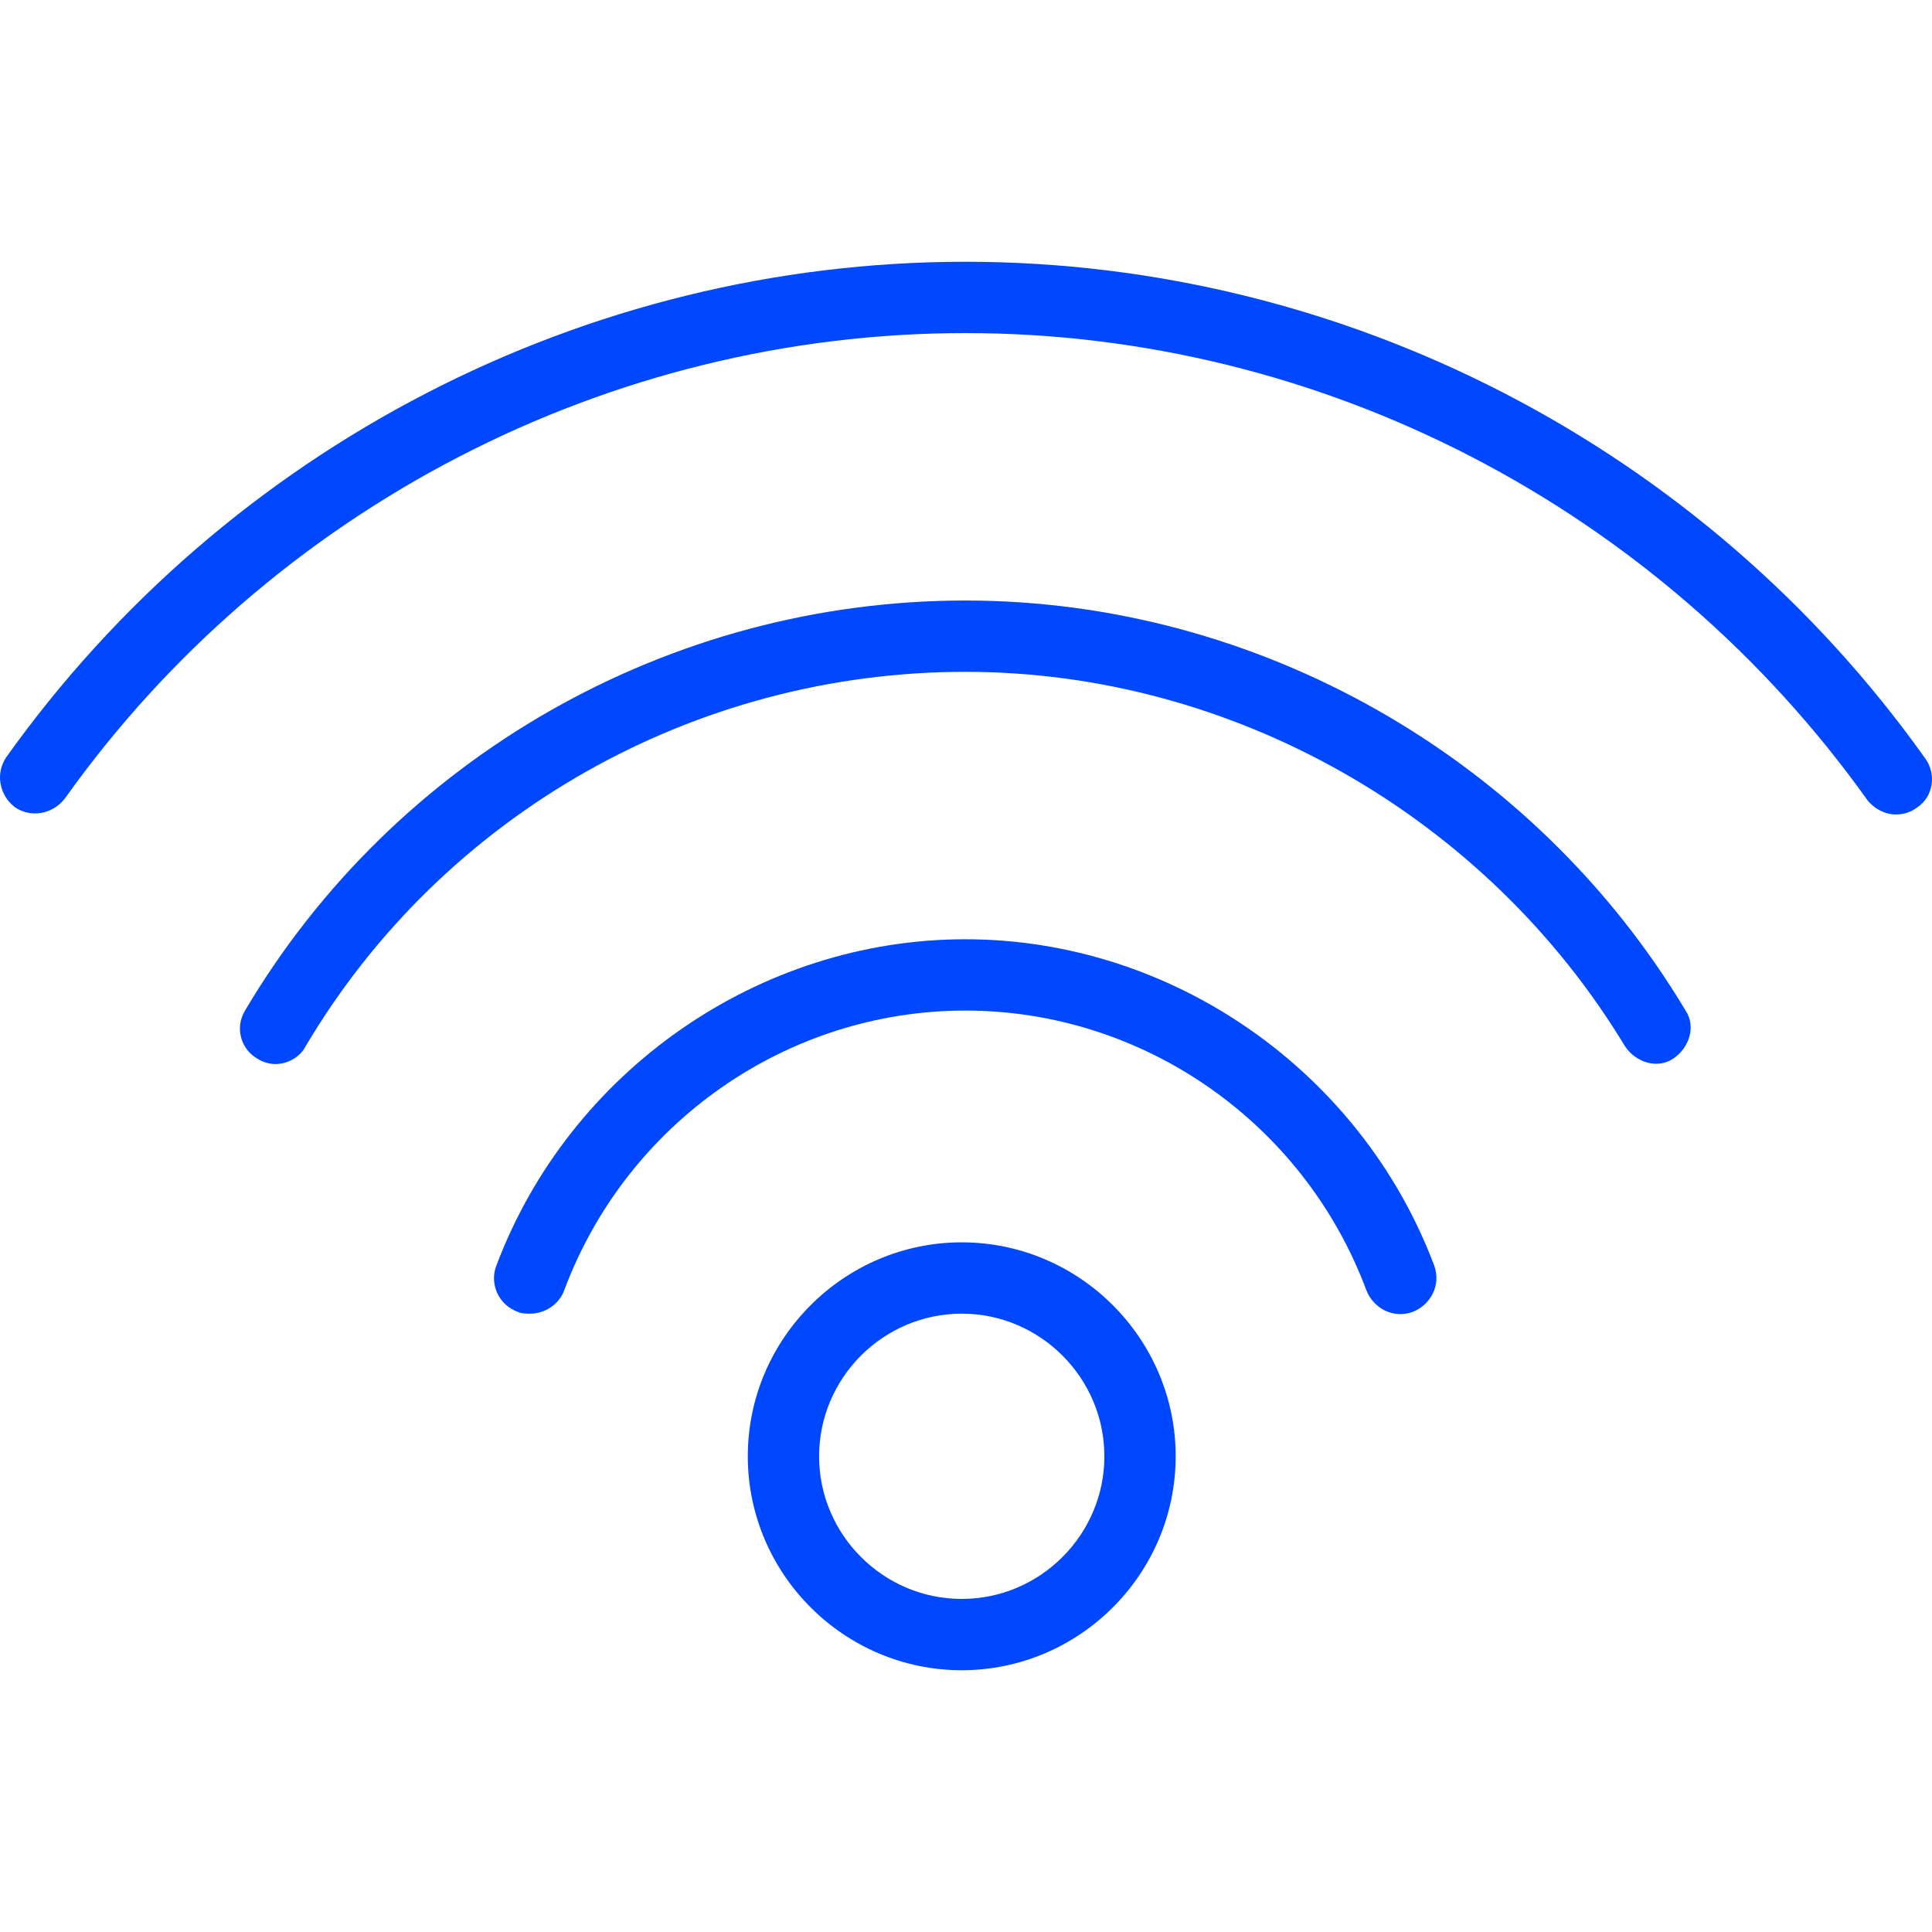 <?xml version="1.0" encoding="iso-8859-1"?>
<!-- Generator: Adobe Illustrator 19.0.0, SVG Export Plug-In . SVG Version: 6.00 Build 0)  -->
<svg version="1.1" id="Layer_1" xmlns="http://www.w3.org/2000/svg" xmlns:xlink="http://www.w3.org/1999/xlink" x="0px" y="0px"
	 viewBox="0 0 433.456 433.456" style="enable-background:new 0 0 433.456 433.456;" xml:space="preserve">
<g>
	<g>
		<g>
			<path fill="#0048ff" d="M216.572,134.728c-66.4,0-128,35.2-161.6,92c-2.4,4-0.8,8.8,2.8,10.8c1.2,0.8,2.8,1.2,4,1.2c2.8,0,5.6-1.6,6.8-4
				c30.8-52,87.2-84,148-84c60,0,116.8,32.4,148,84c2.4,3.6,7.2,5.2,10.8,2.8c3.6-2.4,5.2-7.2,2.8-10.8
				C344.172,169.928,282.172,134.728,216.572,134.728z"/>
			<path fill="#0048ff" d="M431.772,169.928c-49.6-69.6-130-111.2-215.2-111.2s-165.6,41.6-215.2,111.2c-2.4,3.6-1.6,8.4,2,11.2
				c3.6,2.4,8.4,1.6,11.2-2c46.4-65.2,122-104.4,202-104.4s155.6,39.2,202.4,104.8c1.6,2,4,3.2,6.4,3.2c1.6,0,3.2-0.4,4.8-1.6
				C433.772,178.728,434.572,173.528,431.772,169.928z"/>
			<path fill="#0048ff" d="M216.572,210.728c-46.4,0-88.8,29.6-105.2,73.2c-1.6,4,0.4,8.8,4.8,10.4c0.8,0.4,2,0.4,2.8,0.4c3.2,0,6.4-2,7.6-5.2
				c14-37.6,50-62.8,90-62.8s76,25.2,90,62.8c1.6,4,6,6.4,10.4,4.8c4-1.6,6.4-6,4.8-10.4
				C305.372,240.328,262.972,210.728,216.572,210.728z"/>
			<path fill="#0048ff" d="M215.772,278.728c-26.4,0-48,21.6-48,48c0,26.4,21.6,48,48,48c26.4,0,48-21.6,48-48
				C263.772,300.328,242.172,278.728,215.772,278.728z M215.772,358.728c-17.6,0-32-14.4-32-32c0-17.6,14.4-32,32-32
				c17.6,0,32,14.4,32,32C247.772,344.328,233.372,358.728,215.772,358.728z"/>
		</g>
	</g>
</g>
<g>
</g>
<g>
</g>
<g>
</g>
<g>
</g>
<g>
</g>
<g>
</g>
<g>
</g>
<g>
</g>
<g>
</g>
<g>
</g>
<g>
</g>
<g>
</g>
<g>
</g>
<g>
</g>
<g>
</g>
</svg>
